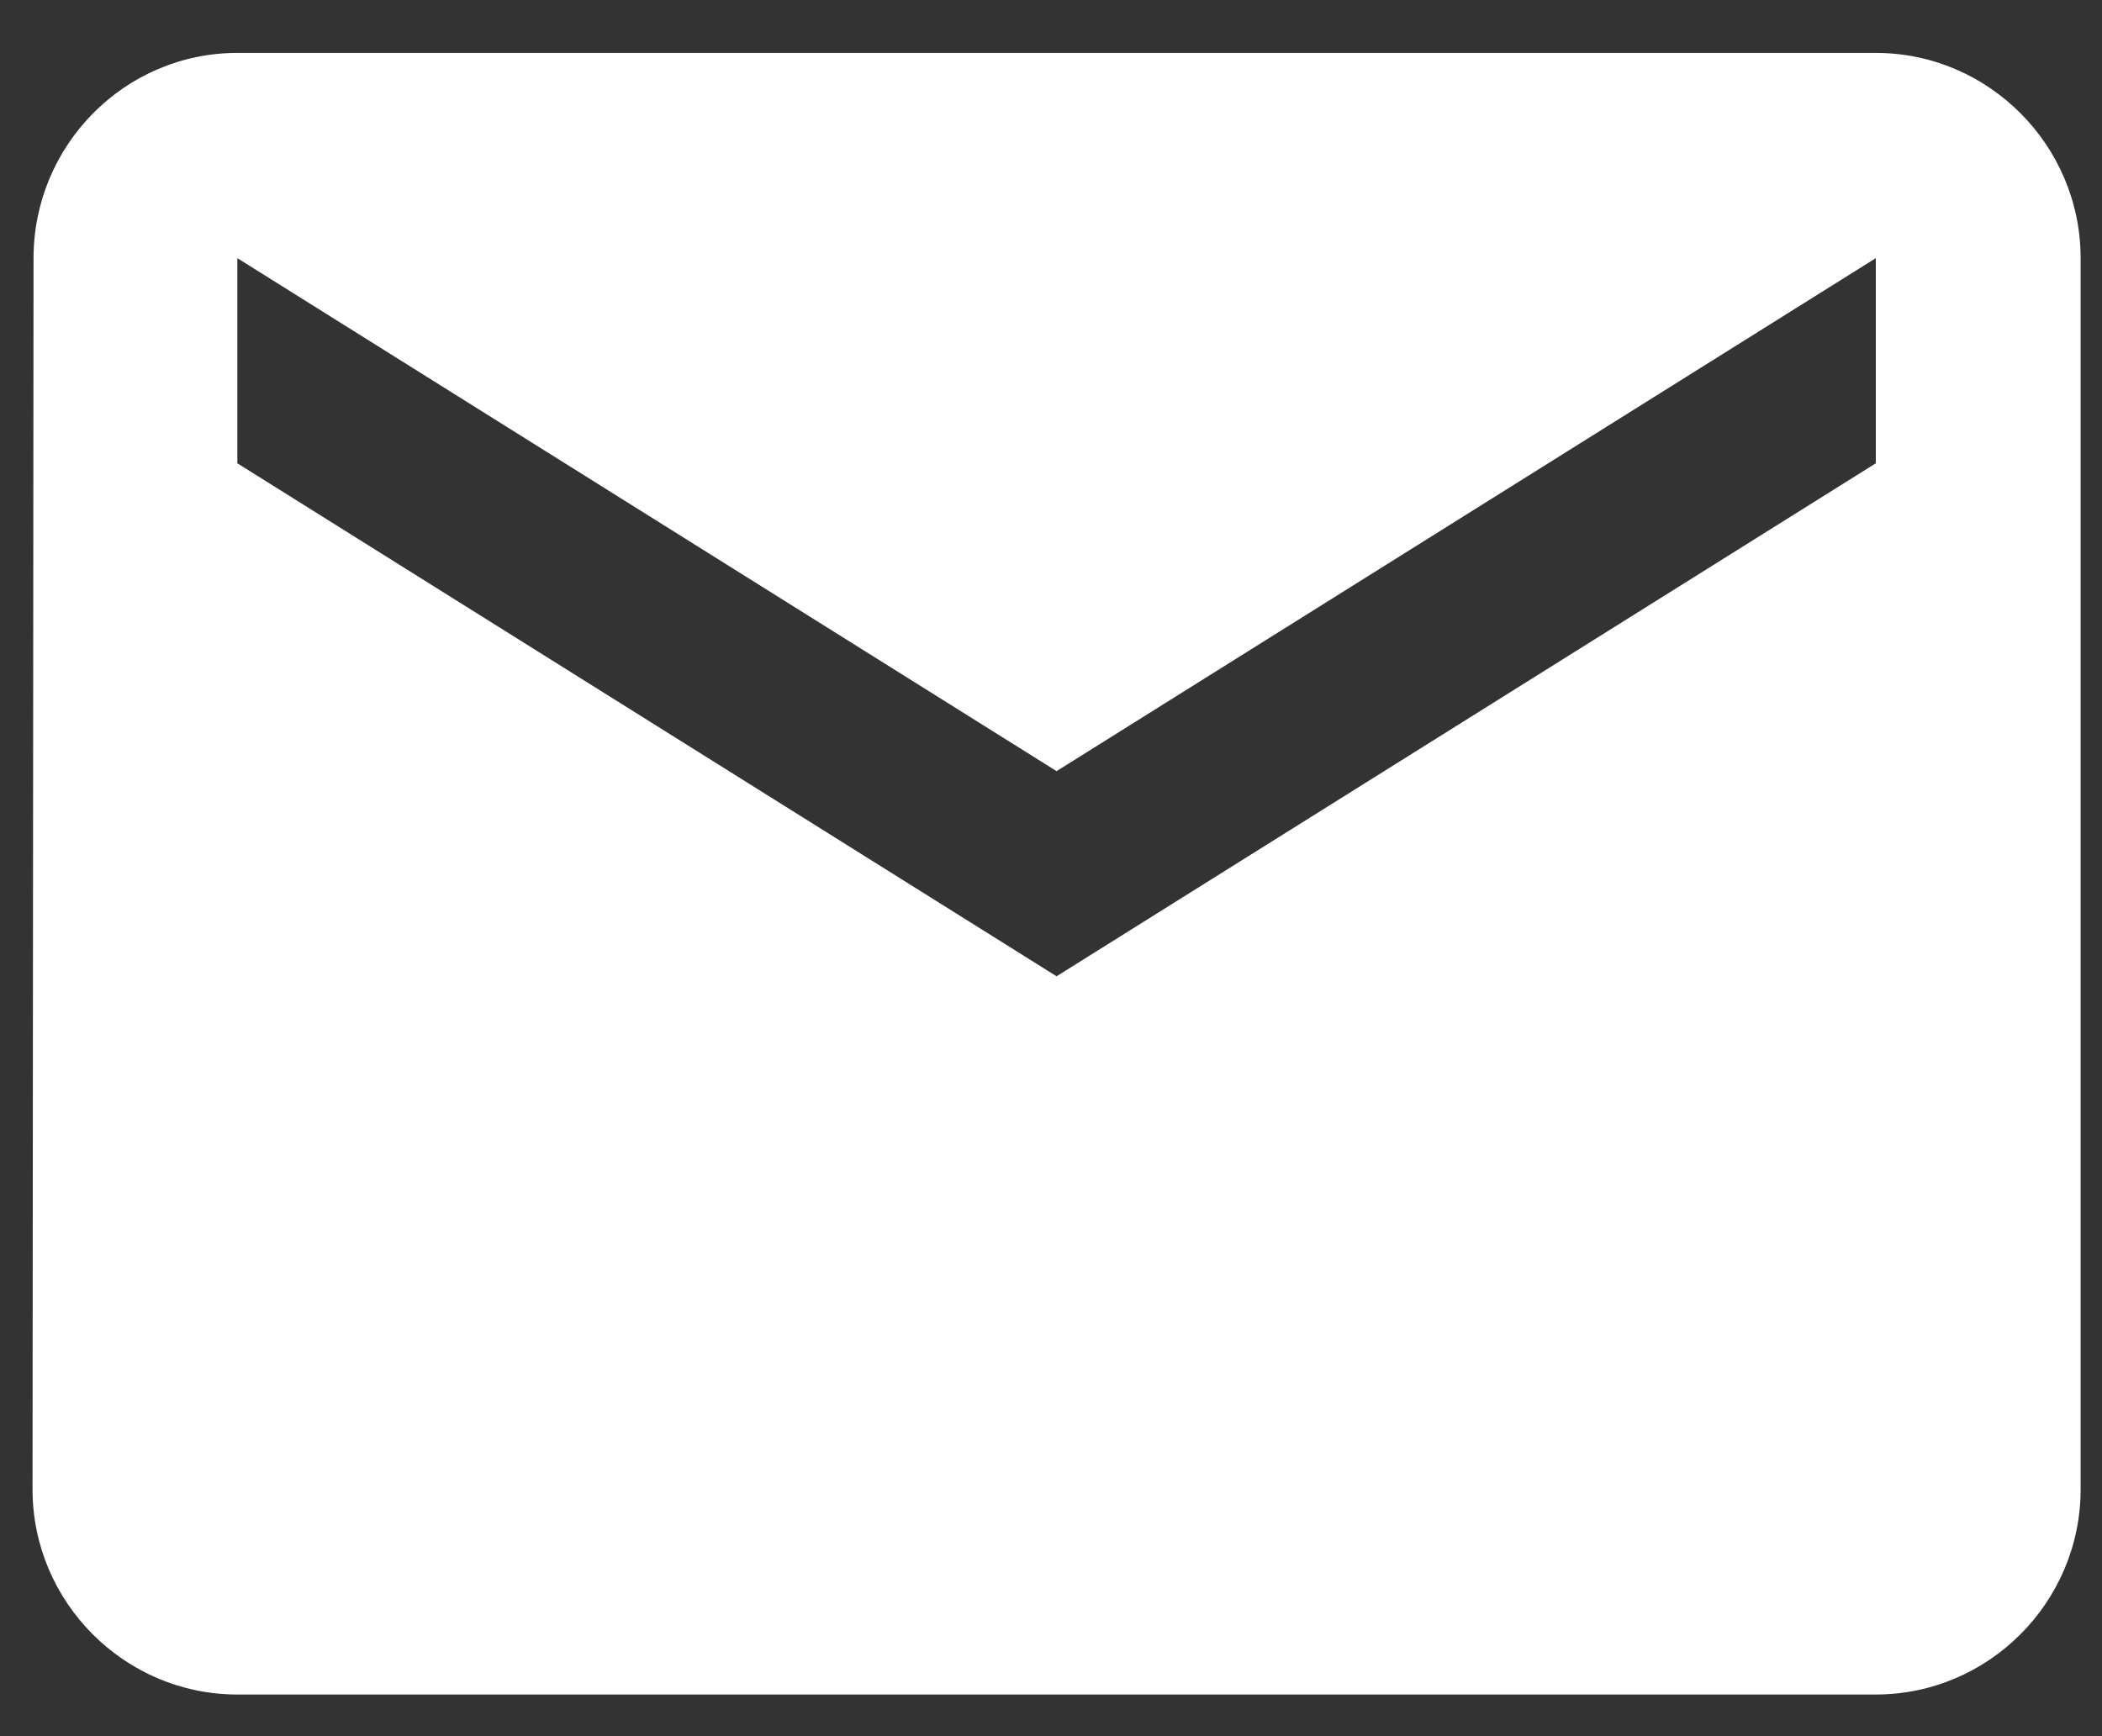 <svg viewBox="0 0 23 19" version="1.1" xmlns="http://www.w3.org/2000/svg" xmlns:xlink="http://www.w3.org/1999/xlink">
    <rect x="0" y="0" width="23" height="19" fill="#333333" stroke="none"/>
    <g id="Desktop" stroke="none" stroke-width="1" fill="none" fill-rule="evenodd">
        <g id="Team" transform="translate(-296, -1473)" fill="#FFFFFF" fill-rule="nonzero">
            <g transform="translate(176, 597)" id="Rosalia">
                <g transform="translate(0, 481)">
                    <g id="Contact" transform="translate(28, 372)">
                        <g id="Group-7">
                            <g id="Group-5" transform="translate(71.066, 0)">
                                <g id="baseline-email-24px" transform="translate(19.049, 19.088)">
                                    <path d="M22.41,4.491 L4.482,4.491 C3.249,4.491 2.252,5.502 2.252,6.737 L2.241,20.211 C2.241,21.446 3.249,22.456 4.482,22.456 L22.41,22.456 C23.643,22.456 24.651,21.446 24.651,20.211 L24.651,6.737 C24.651,5.502 23.643,4.491 22.41,4.491 Z M22.41,8.982 L13.446,14.596 L4.482,8.982 L4.482,6.737 L13.446,12.351 L22.41,6.737 L22.41,8.982 Z" id="Shape"></path>
                                </g>
                            </g>
                        </g>
                    </g>
                </g>
            </g>
        </g>
    </g>
</svg>